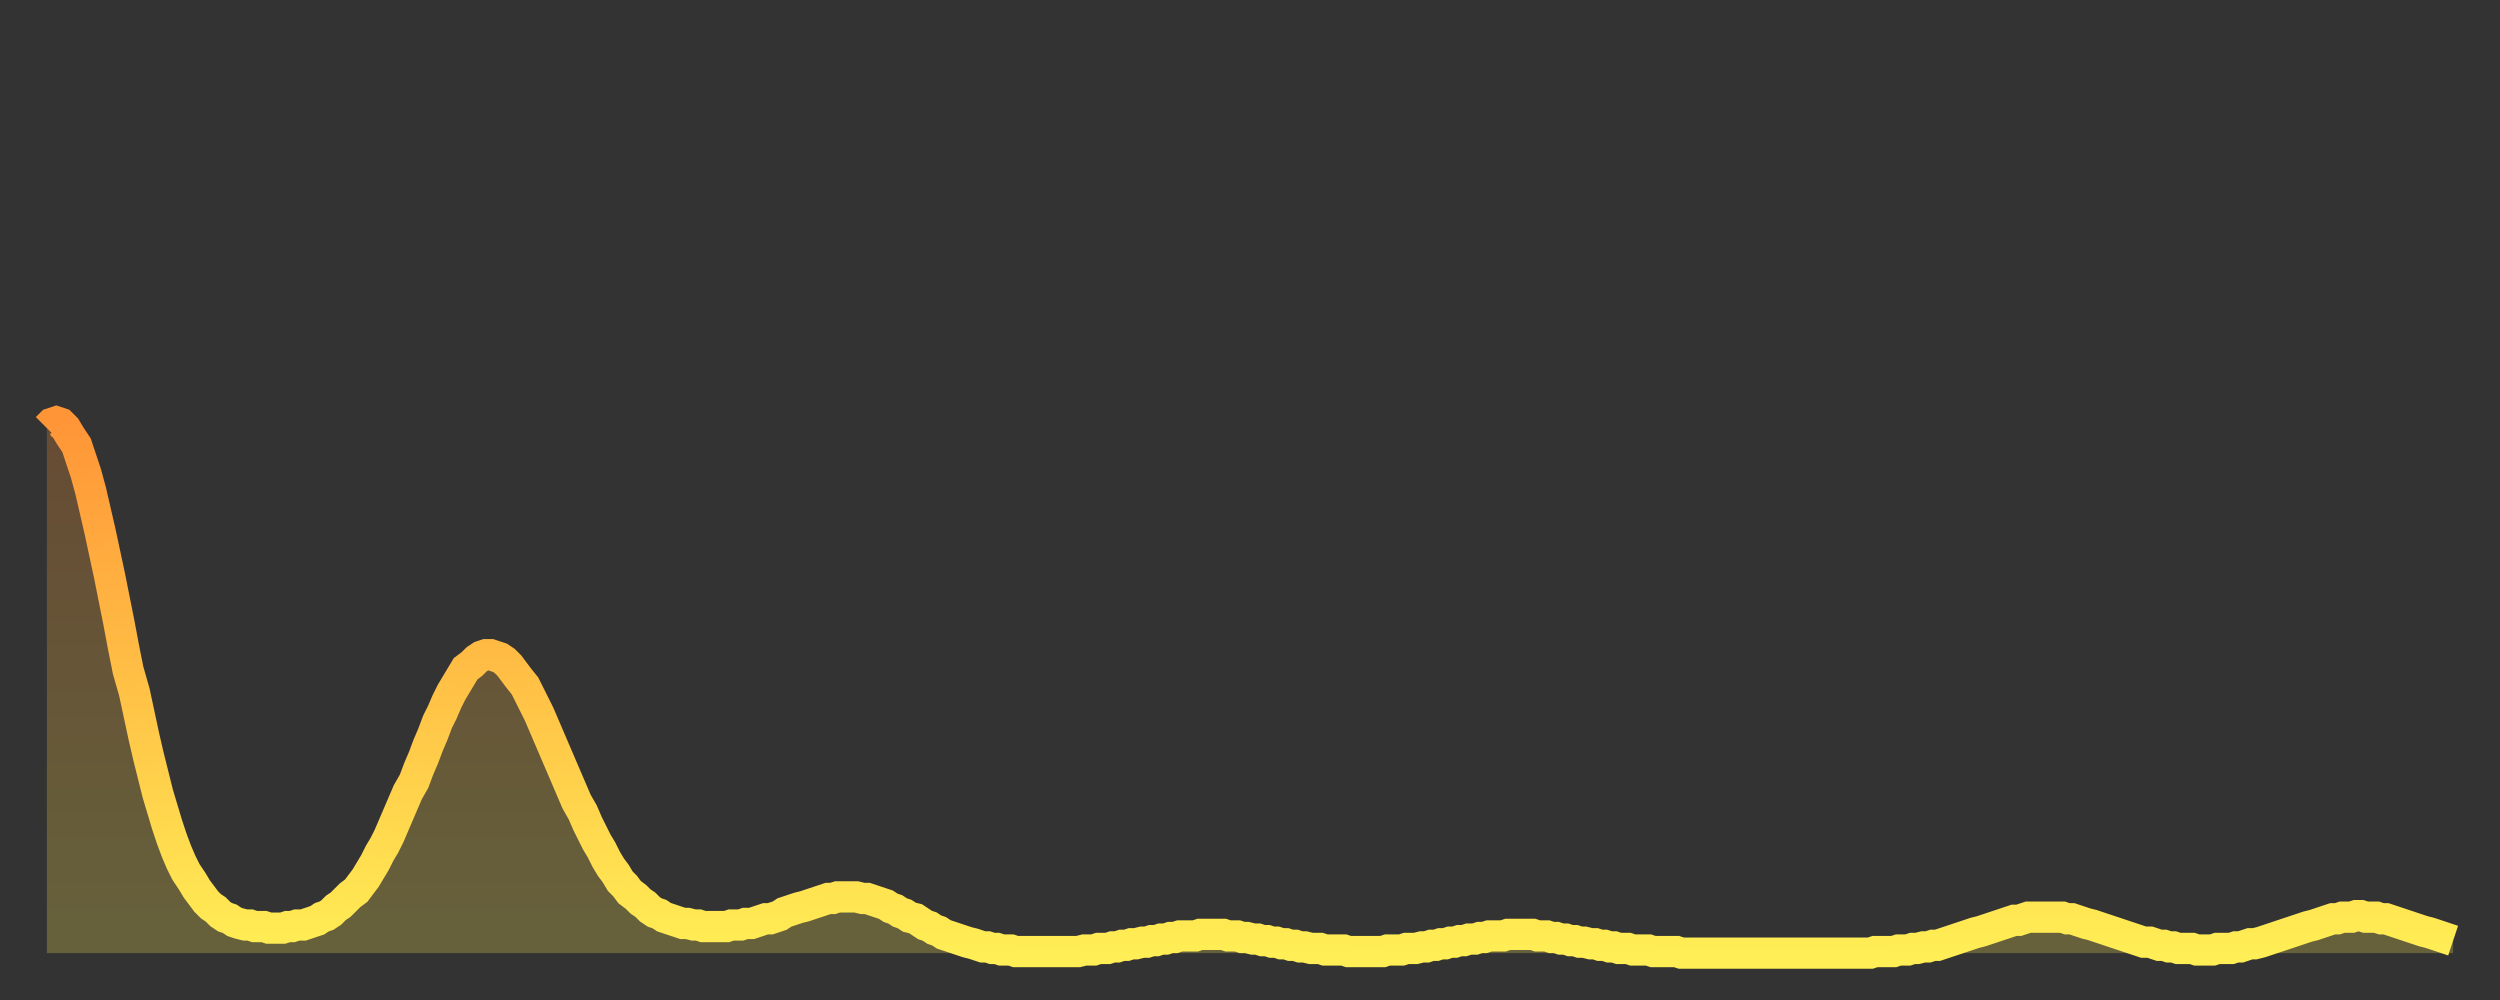 <?xml version="1.0" encoding="utf-8" ?>
<svg baseProfile="full" height="64" version="1.1" width="160" xmlns="http://www.w3.org/2000/svg" xmlns:ev="http://www.w3.org/2001/xml-events" xmlns:xlink="http://www.w3.org/1999/xlink"><rect width="100%" height="100%" fill="#333333" stroke="none"/><defs><linearGradient id="id19438" x1="0" x2="0" y1="0" y2="1"><stop offset="0%" stop-color="#ff9537" /><stop offset="50%" stop-color="#ffc146" /><stop offset="100%" stop-color="#ffee55" /></linearGradient></defs><g transform="translate(3,3)"><g><path d="M 0.0 24.4 0.3 24.1 0.6 24.0 0.9 24.1 1.2 24.4 1.5 24.9 1.9 25.5 2.2 26.4 2.5 27.3 2.8 28.4 3.1 29.7 3.4 31.0 3.7 32.4 4.0 33.8 4.3 35.3 4.6 36.8 4.9 38.4 5.2 39.9 5.6 41.3 5.9 42.7 6.2 44.1 6.5 45.4 6.8 46.6 7.1 47.8 7.4 48.8 7.7 49.8 8.0 50.7 8.3 51.5 8.6 52.2 8.9 52.8 9.3 53.4 9.6 53.9 9.9 54.3 10.2 54.7 10.5 55.0 10.8 55.2 11.1 55.5 11.4 55.7 11.7 55.8 12.0 56.0 12.3 56.1 12.7 56.2 13.0 56.2 13.3 56.3 13.6 56.3 13.9 56.3 14.2 56.4 14.5 56.4 14.8 56.4 15.1 56.4 15.4 56.3 15.7 56.3 16.0 56.2 16.4 56.2 16.7 56.1 17.0 56.0 17.3 55.9 17.6 55.7 17.9 55.6 18.2 55.4 18.5 55.1 18.8 54.9 19.1 54.6 19.4 54.3 19.8 54.0 20.1 53.6 20.4 53.2 20.7 52.7 21.0 52.2 21.3 51.6 21.6 51.1 21.9 50.5 22.2 49.8 22.5 49.1 22.8 48.4 23.1 47.7 23.5 47.0 23.8 46.2 24.1 45.5 24.4 44.7 24.7 44.0 25.0 43.2 25.3 42.6 25.6 41.9 25.9 41.3 26.2 40.8 26.5 40.3 26.8 39.8 27.2 39.5 27.5 39.2 27.8 39.0 28.1 38.9 28.4 38.9 28.7 39.0 29.0 39.1 29.3 39.3 29.6 39.6 29.9 40.0 30.2 40.4 30.6 40.9 30.9 41.5 31.2 42.1 31.5 42.7 31.8 43.4 32.1 44.1 32.4 44.8 32.7 45.5 33.0 46.2 33.3 46.9 33.6 47.6 33.9 48.3 34.3 49.0 34.6 49.7 34.9 50.3 35.2 50.9 35.5 51.4 35.8 52.0 36.1 52.5 36.4 52.9 36.7 53.4 37.0 53.7 37.3 54.1 37.7 54.4 38.0 54.7 38.3 54.9 38.6 55.2 38.9 55.4 39.2 55.5 39.5 55.7 39.8 55.8 40.1 55.9 40.4 56.0 40.7 56.1 41.0 56.1 41.4 56.2 41.7 56.2 42.0 56.3 42.3 56.3 42.6 56.3 42.9 56.3 43.2 56.3 43.5 56.3 43.8 56.2 44.1 56.2 44.4 56.2 44.7 56.1 45.1 56.1 45.4 56.0 45.7 55.9 46.0 55.8 46.3 55.8 46.6 55.7 46.9 55.6 47.2 55.4 47.5 55.3 47.8 55.2 48.1 55.1 48.5 55.0 48.8 54.9 49.1 54.8 49.4 54.7 49.7 54.6 50.0 54.5 50.3 54.5 50.6 54.4 50.9 54.4 51.2 54.4 51.5 54.4 51.8 54.4 52.2 54.5 52.5 54.5 52.8 54.6 53.1 54.7 53.4 54.8 53.7 54.9 54.0 55.1 54.3 55.2 54.6 55.4 54.9 55.5 55.2 55.7 55.6 55.8 55.9 56.0 56.2 56.2 56.5 56.3 56.8 56.5 57.1 56.6 57.4 56.8 57.7 56.9 58.0 57.0 58.3 57.1 58.6 57.2 58.9 57.3 59.3 57.4 59.6 57.5 59.9 57.6 60.2 57.6 60.5 57.7 60.8 57.7 61.1 57.8 61.4 57.8 61.7 57.8 62.0 57.9 62.3 57.9 62.6 57.9 63.0 57.9 63.3 57.9 63.6 57.9 63.9 57.9 64.2 57.9 64.5 57.9 64.8 57.9 65.1 57.9 65.4 57.9 65.7 57.9 66.0 57.9 66.4 57.8 66.7 57.8 67.0 57.8 67.3 57.7 67.6 57.7 67.9 57.7 68.2 57.6 68.5 57.6 68.8 57.5 69.1 57.5 69.4 57.4 69.7 57.4 70.1 57.3 70.4 57.3 70.7 57.2 71.0 57.2 71.3 57.1 71.6 57.1 71.9 57.0 72.2 57.0 72.5 56.9 72.8 56.9 73.1 56.9 73.5 56.9 73.8 56.8 74.1 56.8 74.4 56.8 74.7 56.8 75.0 56.8 75.3 56.8 75.6 56.9 75.9 56.9 76.2 56.9 76.5 57.0 76.8 57.0 77.2 57.1 77.5 57.1 77.8 57.2 78.1 57.2 78.4 57.3 78.7 57.3 79.0 57.4 79.3 57.4 79.6 57.5 79.9 57.5 80.2 57.6 80.5 57.6 80.9 57.7 81.2 57.7 81.5 57.7 81.8 57.8 82.1 57.8 82.4 57.8 82.7 57.8 83.0 57.8 83.3 57.9 83.6 57.9 83.9 57.9 84.3 57.9 84.6 57.9 84.9 57.9 85.2 57.9 85.5 57.9 85.8 57.8 86.1 57.8 86.4 57.8 86.7 57.8 87.0 57.7 87.3 57.7 87.6 57.7 88.0 57.6 88.3 57.6 88.6 57.5 88.9 57.5 89.2 57.4 89.5 57.4 89.8 57.3 90.1 57.3 90.4 57.2 90.7 57.2 91.0 57.1 91.4 57.1 91.7 57.0 92.0 57.0 92.3 56.9 92.6 56.9 92.9 56.9 93.2 56.9 93.5 56.8 93.8 56.8 94.1 56.8 94.4 56.8 94.7 56.8 95.1 56.8 95.4 56.9 95.7 56.9 96.0 56.9 96.3 57.0 96.6 57.0 96.9 57.1 97.2 57.1 97.5 57.2 97.8 57.2 98.1 57.3 98.4 57.3 98.8 57.4 99.1 57.4 99.4 57.5 99.7 57.5 100.0 57.6 100.3 57.6 100.6 57.7 100.9 57.7 101.2 57.7 101.5 57.8 101.8 57.8 102.2 57.8 102.5 57.8 102.8 57.9 103.1 57.9 103.4 57.9 103.7 57.9 104.0 57.9 104.3 57.9 104.6 58.0 104.9 58.0 105.2 58.0 105.5 58.0 105.9 58.0 106.2 58.0 106.5 58.0 106.8 58.0 107.1 58.0 107.4 58.0 107.7 58.0 108.0 58.0 108.3 58.0 108.6 58.0 108.9 58.0 109.3 58.0 109.6 58.0 109.9 58.0 110.2 58.0 110.5 58.0 110.8 58.0 111.1 58.0 111.4 58.0 111.7 58.0 112.0 58.0 112.3 58.0 112.6 58.0 113.0 58.0 113.3 58.0 113.6 58.0 113.9 58.0 114.2 58.0 114.5 58.0 114.8 58.0 115.1 58.0 115.4 58.0 115.7 58.0 116.0 58.0 116.3 58.0 116.7 58.0 117.0 57.9 117.3 57.9 117.6 57.9 117.9 57.9 118.2 57.9 118.5 57.8 118.8 57.8 119.1 57.8 119.4 57.7 119.7 57.7 120.1 57.6 120.4 57.6 120.7 57.5 121.0 57.5 121.3 57.4 121.6 57.3 121.9 57.2 122.2 57.1 122.5 57.0 122.8 56.9 123.1 56.8 123.4 56.7 123.8 56.6 124.1 56.5 124.4 56.4 124.7 56.3 125.0 56.2 125.3 56.1 125.6 56.0 125.9 55.9 126.2 55.9 126.5 55.8 126.8 55.7 127.2 55.7 127.5 55.7 127.8 55.7 128.1 55.7 128.4 55.7 128.7 55.7 129.0 55.7 129.3 55.8 129.6 55.8 129.9 55.9 130.2 56.0 130.5 56.1 130.9 56.2 131.2 56.3 131.5 56.4 131.8 56.5 132.1 56.6 132.4 56.7 132.7 56.8 133.0 56.9 133.3 57.0 133.6 57.1 133.9 57.2 134.2 57.3 134.6 57.3 134.9 57.4 135.2 57.5 135.5 57.5 135.8 57.6 136.1 57.6 136.4 57.7 136.7 57.7 137.0 57.7 137.3 57.7 137.6 57.8 138.0 57.8 138.3 57.8 138.6 57.8 138.9 57.7 139.2 57.7 139.5 57.7 139.8 57.7 140.1 57.6 140.4 57.6 140.7 57.5 141.0 57.4 141.3 57.4 141.7 57.3 142.0 57.2 142.3 57.1 142.6 57.0 142.9 56.9 143.2 56.8 143.5 56.7 143.8 56.6 144.1 56.5 144.4 56.4 144.7 56.3 145.1 56.2 145.4 56.1 145.7 56.0 146.0 55.9 146.3 55.8 146.6 55.8 146.9 55.7 147.2 55.7 147.5 55.7 147.8 55.6 148.1 55.6 148.4 55.7 148.8 55.7 149.1 55.7 149.4 55.8 149.7 55.8 150.0 55.9 150.3 56.0 150.6 56.1 150.9 56.2 151.2 56.3 151.5 56.4 151.8 56.5 152.1 56.6 152.5 56.7 152.8 56.8 153.1 56.9 153.4 57.0 153.7 57.1 154.0 57.2" fill="none" id="graph-curve" opacity="1" stroke="url(#id19438)" stroke-width="2" /><path d="M 0 58 L 0.0 24.4 0.3 24.1 0.6 24.0 0.9 24.1 1.2 24.4 1.5 24.9 1.9 25.5 2.2 26.4 2.5 27.3 2.8 28.4 3.1 29.7 3.4 31.0 3.7 32.4 4.0 33.8 4.3 35.3 4.6 36.8 4.9 38.4 5.2 39.9 5.6 41.3 5.9 42.7 6.2 44.1 6.5 45.4 6.8 46.6 7.1 47.8 7.4 48.8 7.7 49.8 8.0 50.7 8.3 51.5 8.6 52.2 8.9 52.8 9.3 53.4 9.6 53.9 9.9 54.3 10.2 54.7 10.5 55.0 10.8 55.2 11.1 55.5 11.4 55.7 11.7 55.8 12.0 56.0 12.3 56.1 12.7 56.2 13.0 56.2 13.3 56.3 13.6 56.3 13.9 56.3 14.2 56.4 14.5 56.4 14.8 56.4 15.1 56.4 15.4 56.3 15.7 56.3 16.0 56.2 16.4 56.2 16.7 56.1 17.0 56.0 17.3 55.9 17.6 55.7 17.9 55.6 18.2 55.4 18.5 55.1 18.8 54.9 19.1 54.6 19.4 54.3 19.8 54.0 20.1 53.6 20.4 53.2 20.7 52.7 21.0 52.2 21.3 51.6 21.6 51.1 21.9 50.5 22.2 49.8 22.5 49.1 22.8 48.4 23.1 47.7 23.5 47.0 23.8 46.2 24.1 45.5 24.4 44.7 24.7 44.0 25.0 43.2 25.3 42.6 25.6 41.9 25.9 41.3 26.2 40.8 26.5 40.3 26.8 39.8 27.2 39.5 27.5 39.2 27.8 39.0 28.1 38.9 28.4 38.9 28.7 39.0 29.0 39.1 29.3 39.3 29.6 39.6 29.9 40.0 30.2 40.4 30.6 40.9 30.9 41.5 31.2 42.1 31.5 42.7 31.8 43.4 32.1 44.1 32.4 44.8 32.7 45.5 33.0 46.2 33.3 46.9 33.6 47.6 33.9 48.3 34.3 49.0 34.6 49.7 34.9 50.3 35.2 50.9 35.5 51.4 35.8 52.0 36.1 52.5 36.4 52.9 36.7 53.4 37.0 53.7 37.3 54.1 37.7 54.4 38.0 54.7 38.3 54.9 38.6 55.2 38.9 55.4 39.2 55.5 39.5 55.7 39.8 55.8 40.1 55.9 40.4 56.0 40.7 56.1 41.0 56.1 41.4 56.2 41.7 56.2 42.0 56.3 42.3 56.3 42.6 56.3 42.9 56.3 43.2 56.3 43.5 56.3 43.8 56.2 44.1 56.2 44.4 56.2 44.7 56.1 45.1 56.1 45.4 56.0 45.7 55.9 46.0 55.8 46.3 55.8 46.6 55.7 46.9 55.6 47.2 55.4 47.5 55.3 47.8 55.2 48.1 55.1 48.5 55.0 48.8 54.9 49.1 54.8 49.4 54.7 49.7 54.6 50.0 54.5 50.3 54.5 50.6 54.4 50.9 54.4 51.2 54.4 51.5 54.4 51.8 54.4 52.2 54.5 52.5 54.5 52.8 54.6 53.1 54.7 53.4 54.8 53.7 54.9 54.0 55.1 54.3 55.2 54.6 55.4 54.9 55.5 55.2 55.7 55.6 55.8 55.9 56.0 56.2 56.2 56.5 56.3 56.8 56.5 57.1 56.6 57.4 56.8 57.7 56.9 58.0 57.0 58.3 57.1 58.6 57.2 58.9 57.3 59.3 57.4 59.6 57.5 59.9 57.6 60.2 57.6 60.5 57.7 60.8 57.7 61.1 57.8 61.4 57.8 61.7 57.8 62.0 57.9 62.3 57.9 62.6 57.9 63.0 57.9 63.3 57.9 63.6 57.9 63.9 57.9 64.2 57.9 64.5 57.9 64.8 57.9 65.1 57.9 65.4 57.9 65.7 57.9 66.0 57.9 66.4 57.8 66.7 57.8 67.0 57.8 67.3 57.7 67.6 57.7 67.9 57.7 68.2 57.6 68.5 57.6 68.8 57.5 69.1 57.5 69.4 57.4 69.7 57.4 70.1 57.3 70.4 57.3 70.7 57.2 71.0 57.2 71.3 57.1 71.6 57.1 71.9 57.0 72.2 57.0 72.5 56.9 72.8 56.9 73.1 56.9 73.5 56.9 73.8 56.8 74.1 56.8 74.4 56.8 74.7 56.8 75.0 56.8 75.3 56.8 75.6 56.9 75.9 56.9 76.2 56.9 76.5 57.0 76.8 57.0 77.2 57.1 77.5 57.1 77.8 57.2 78.1 57.2 78.4 57.3 78.7 57.3 79.0 57.4 79.3 57.4 79.6 57.5 79.9 57.5 80.2 57.6 80.5 57.6 80.9 57.7 81.2 57.7 81.5 57.7 81.8 57.8 82.1 57.8 82.4 57.8 82.7 57.8 83.0 57.8 83.3 57.9 83.6 57.9 83.9 57.9 84.3 57.9 84.6 57.9 84.9 57.9 85.2 57.9 85.5 57.9 85.8 57.8 86.1 57.8 86.4 57.8 86.7 57.8 87.0 57.7 87.3 57.7 87.6 57.7 88.0 57.6 88.3 57.6 88.6 57.5 88.9 57.5 89.2 57.4 89.5 57.4 89.8 57.3 90.1 57.3 90.4 57.2 90.7 57.2 91.0 57.1 91.4 57.1 91.7 57.0 92.0 57.0 92.3 56.9 92.6 56.9 92.9 56.9 93.2 56.9 93.5 56.8 93.8 56.8 94.1 56.8 94.4 56.8 94.7 56.8 95.1 56.8 95.4 56.9 95.7 56.9 96.0 56.9 96.3 57.0 96.6 57.0 96.9 57.1 97.2 57.1 97.5 57.2 97.8 57.2 98.1 57.3 98.4 57.3 98.8 57.4 99.1 57.4 99.4 57.5 99.7 57.5 100.0 57.6 100.3 57.6 100.6 57.7 100.9 57.7 101.2 57.7 101.5 57.8 101.8 57.8 102.2 57.8 102.5 57.8 102.8 57.9 103.1 57.9 103.4 57.9 103.7 57.9 104.0 57.9 104.3 57.9 104.6 58.0 104.9 58.0 105.2 58.0 105.5 58.0 105.9 58.0 106.2 58.0 106.5 58.0 106.8 58.0 107.1 58.0 107.4 58.0 107.7 58.0 108.0 58.0 108.3 58.0 108.6 58.0 108.9 58.0 109.3 58.0 109.6 58.0 109.9 58.0 110.2 58.0 110.5 58.0 110.8 58.0 111.1 58.0 111.4 58.0 111.7 58.0 112.0 58.0 112.3 58.0 112.6 58.0 113.0 58.0 113.3 58.0 113.6 58.0 113.9 58.0 114.2 58.0 114.5 58.0 114.8 58.0 115.1 58.0 115.4 58.0 115.7 58.0 116.0 58.0 116.3 58.0 116.7 58.0 117.0 57.9 117.3 57.9 117.6 57.9 117.9 57.9 118.2 57.9 118.5 57.8 118.8 57.8 119.1 57.8 119.4 57.7 119.7 57.7 120.1 57.6 120.4 57.6 120.7 57.5 121.0 57.5 121.3 57.4 121.6 57.3 121.9 57.2 122.2 57.1 122.5 57.0 122.8 56.9 123.1 56.8 123.4 56.7 123.8 56.6 124.1 56.5 124.4 56.4 124.7 56.3 125.0 56.2 125.3 56.1 125.6 56.0 125.9 55.9 126.2 55.9 126.5 55.8 126.8 55.7 127.2 55.7 127.5 55.7 127.8 55.7 128.1 55.7 128.4 55.7 128.7 55.7 129.0 55.7 129.3 55.8 129.6 55.8 129.9 55.9 130.2 56.0 130.5 56.1 130.9 56.2 131.2 56.3 131.5 56.4 131.8 56.5 132.1 56.6 132.4 56.7 132.7 56.8 133.0 56.9 133.3 57.0 133.6 57.1 133.9 57.2 134.2 57.3 134.6 57.3 134.9 57.4 135.2 57.5 135.5 57.5 135.8 57.6 136.1 57.6 136.4 57.7 136.7 57.7 137.0 57.7 137.3 57.7 137.6 57.8 138.0 57.8 138.3 57.8 138.6 57.8 138.9 57.7 139.2 57.7 139.5 57.7 139.8 57.7 140.1 57.6 140.4 57.6 140.7 57.5 141.0 57.4 141.3 57.4 141.7 57.3 142.0 57.2 142.3 57.1 142.6 57.0 142.9 56.9 143.2 56.8 143.5 56.7 143.8 56.6 144.1 56.5 144.4 56.4 144.7 56.3 145.1 56.2 145.4 56.1 145.7 56.0 146.0 55.9 146.3 55.8 146.6 55.8 146.9 55.7 147.2 55.7 147.5 55.7 147.8 55.6 148.1 55.6 148.4 55.7 148.8 55.7 149.1 55.7 149.4 55.8 149.7 55.8 150.0 55.9 150.3 56.0 150.6 56.1 150.9 56.2 151.2 56.3 151.5 56.4 151.8 56.5 152.1 56.6 152.5 56.7 152.8 56.8 153.1 56.9 153.4 57.0 153.7 57.1 154.0 57.2 154 58" fill="url(#id19438)" fill-opacity=".25" id="graph-shadow" /></g></g></svg>